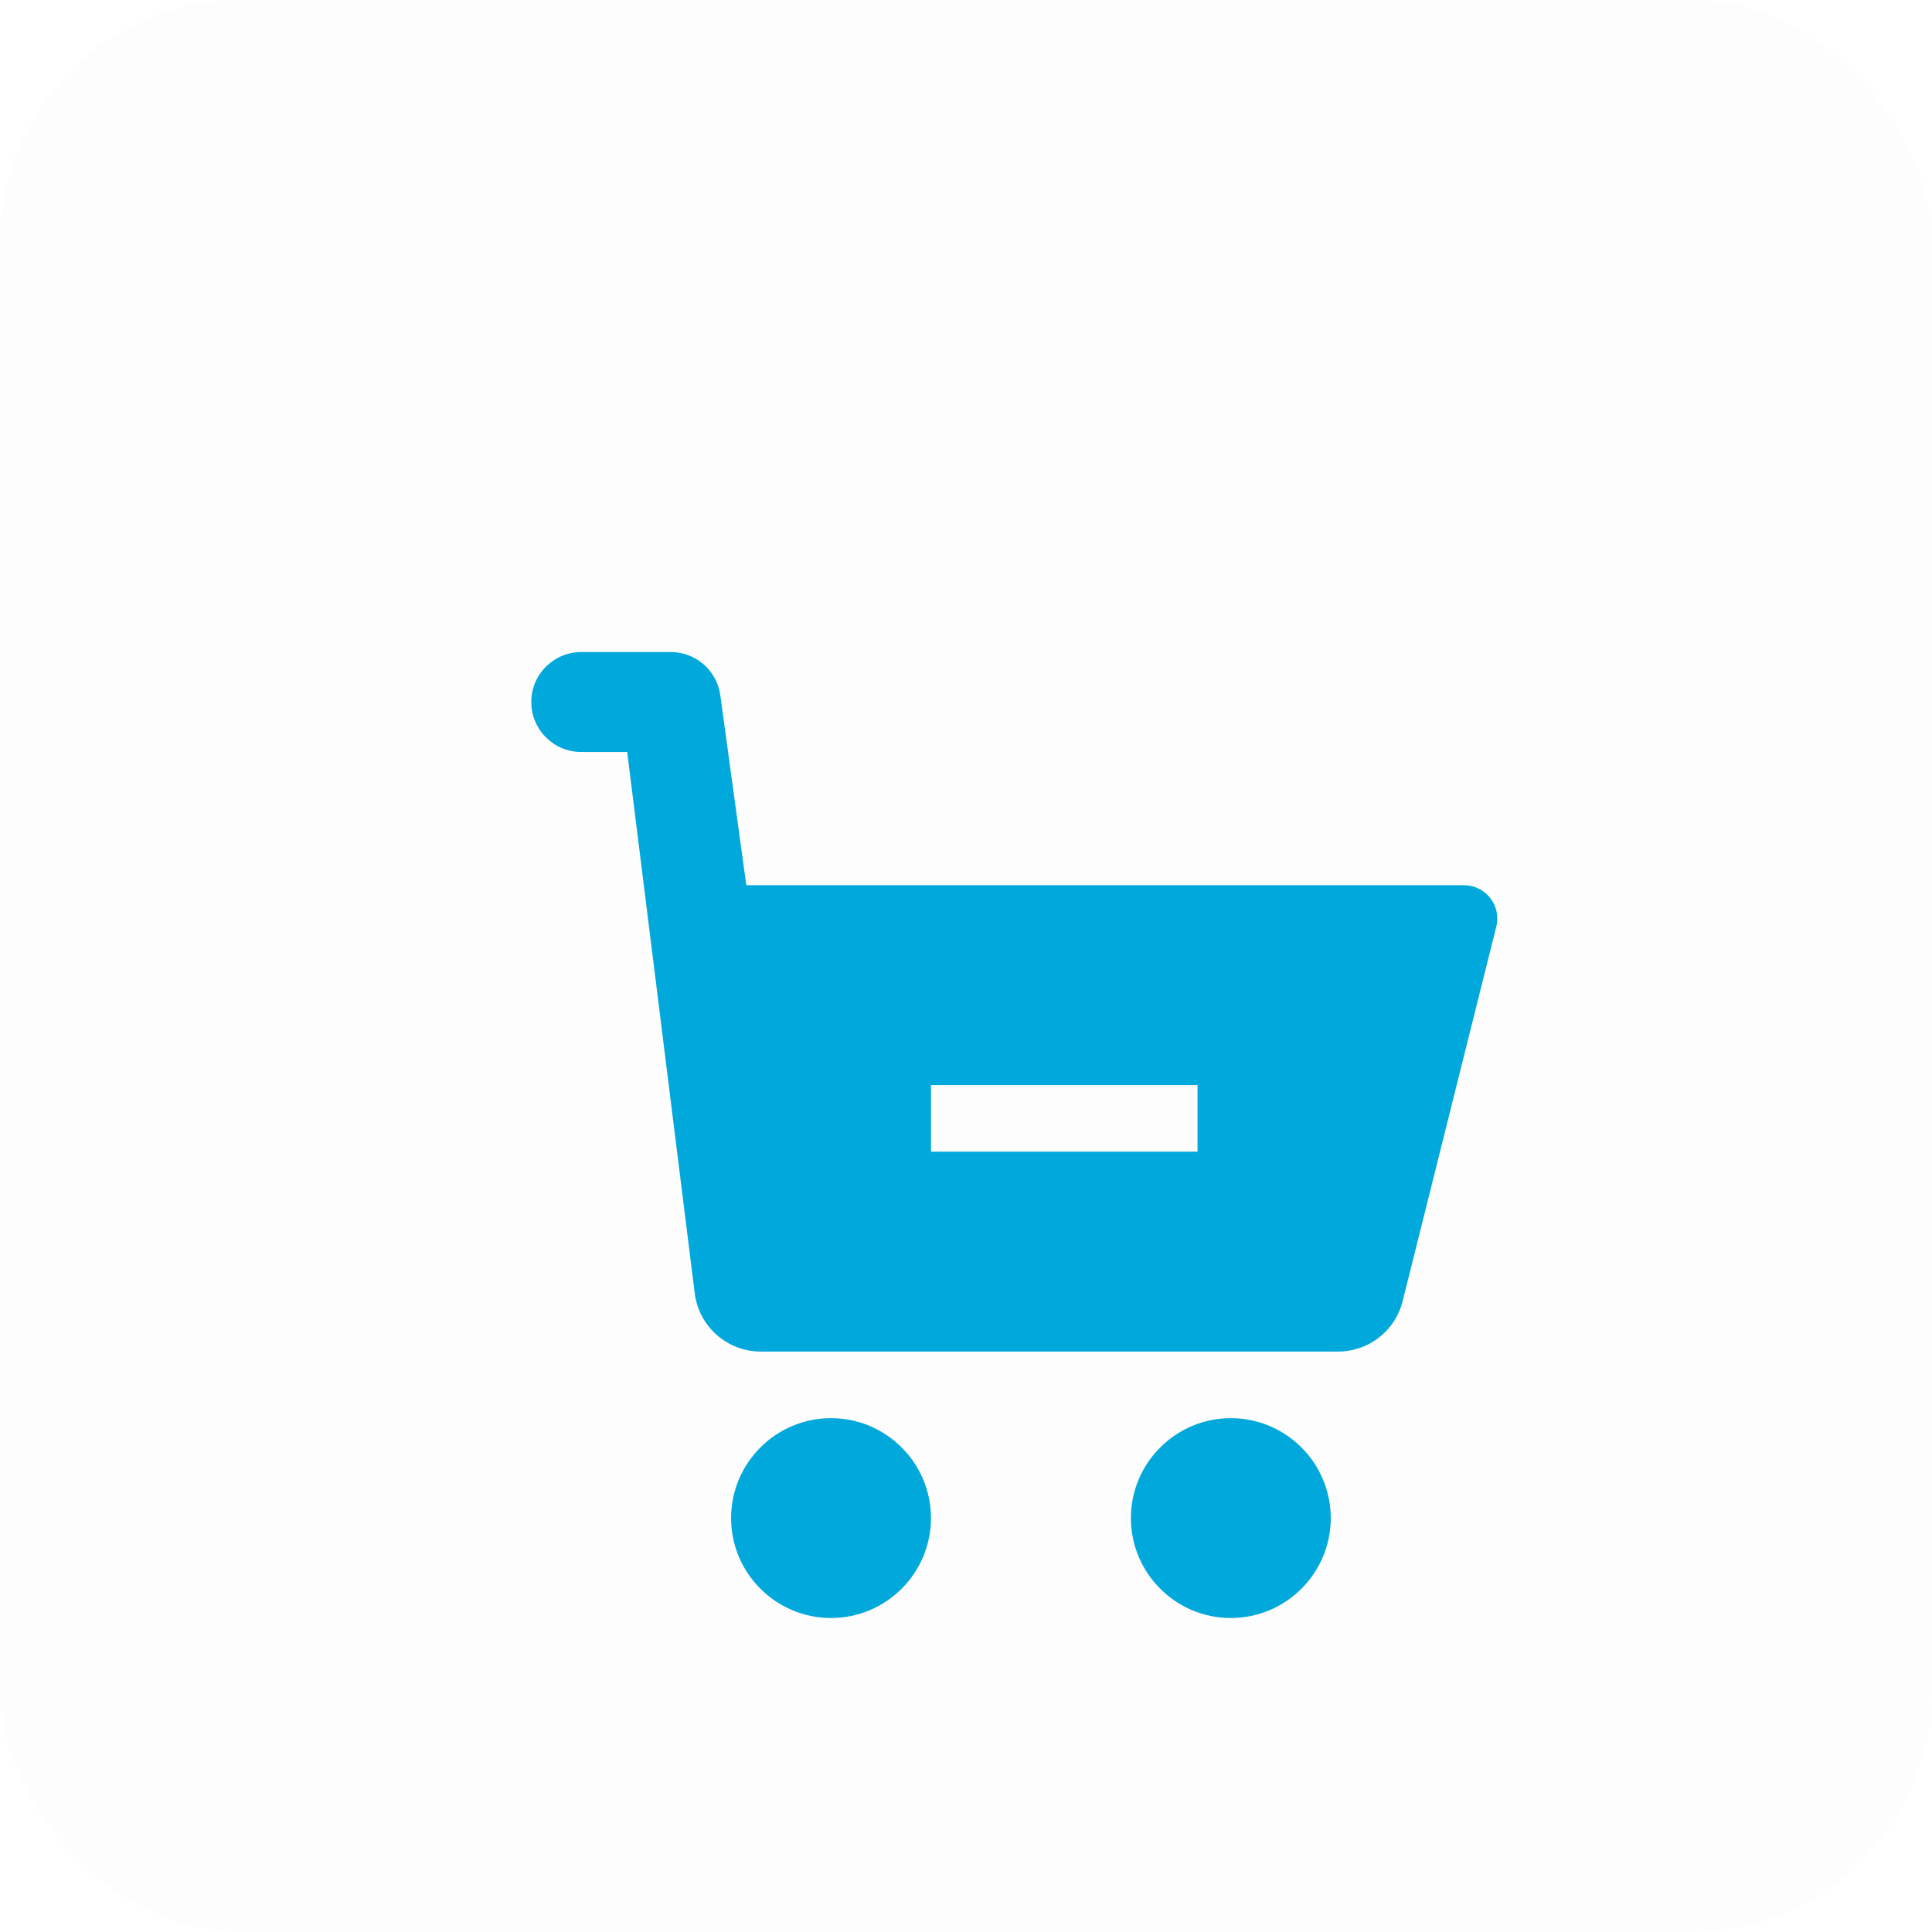 <svg width="80" height="80" viewBox="0 0 80 80" fill="none" xmlns="http://www.w3.org/2000/svg">
<rect width="80" height="80" rx="10" fill="#FDFDFD"/>
<g filter="url(#filter0_d)">
<path d="M28.273 55.861C28.273 58.142 30.13 59.998 32.411 59.998C34.693 59.998 36.549 58.142 36.549 55.861C36.549 53.579 34.693 51.723 32.411 51.723C30.13 51.723 28.273 53.579 28.273 55.861Z" fill="#00A8DB"/>
<path d="M53.104 55.861C53.104 53.579 51.247 51.723 48.966 51.723C46.685 51.723 44.828 53.579 44.828 55.861C44.828 58.142 46.685 59.998 48.966 59.998C51.247 59.998 53.104 58.142 53.104 55.861Z" fill="#00A8DB"/>
<path d="M58.62 29.655H28.903L27.826 21.788C27.685 20.764 26.81 20 25.775 20H22.069C20.925 20 20 20.925 20 22.069C20 23.212 20.925 24.138 22.069 24.138H23.971L26.764 46.526C26.925 47.917 28.103 48.965 29.503 48.965H53.405C54.673 48.965 55.773 48.106 56.081 46.876L59.958 31.369C60.176 30.499 59.517 29.655 58.62 29.655V29.655ZM47.586 40.689H36.551V37.931H47.586V40.689Z" fill="#00A8DB"/>
</g>
<defs>
<filter id="filter0_d" x="11.048" y="16.048" width="61.905" height="61.903" filterUnits="userSpaceOnUse" color-interpolation-filters="sRGB">
<feFlood flood-opacity="0" result="BackgroundImageFix"/>
<feColorMatrix in="SourceAlpha" type="matrix" values="0 0 0 0 0 0 0 0 0 0 0 0 0 0 0 0 0 0 127 0"/>
<feMorphology radius="4.952" operator="dilate" in="SourceAlpha" result="effect1_dropShadow"/>
<feOffset dx="2" dy="7"/>
<feGaussianBlur stdDeviation="3"/>
<feColorMatrix type="matrix" values="0 0 0 0 0 0 0 0 0 0.659 0 0 0 0 0.859 0 0 0 0.15 0"/>
<feBlend mode="normal" in2="BackgroundImageFix" result="effect1_dropShadow"/>
<feBlend mode="normal" in="SourceGraphic" in2="effect1_dropShadow" result="shape"/>
</filter>
</defs>
</svg>
